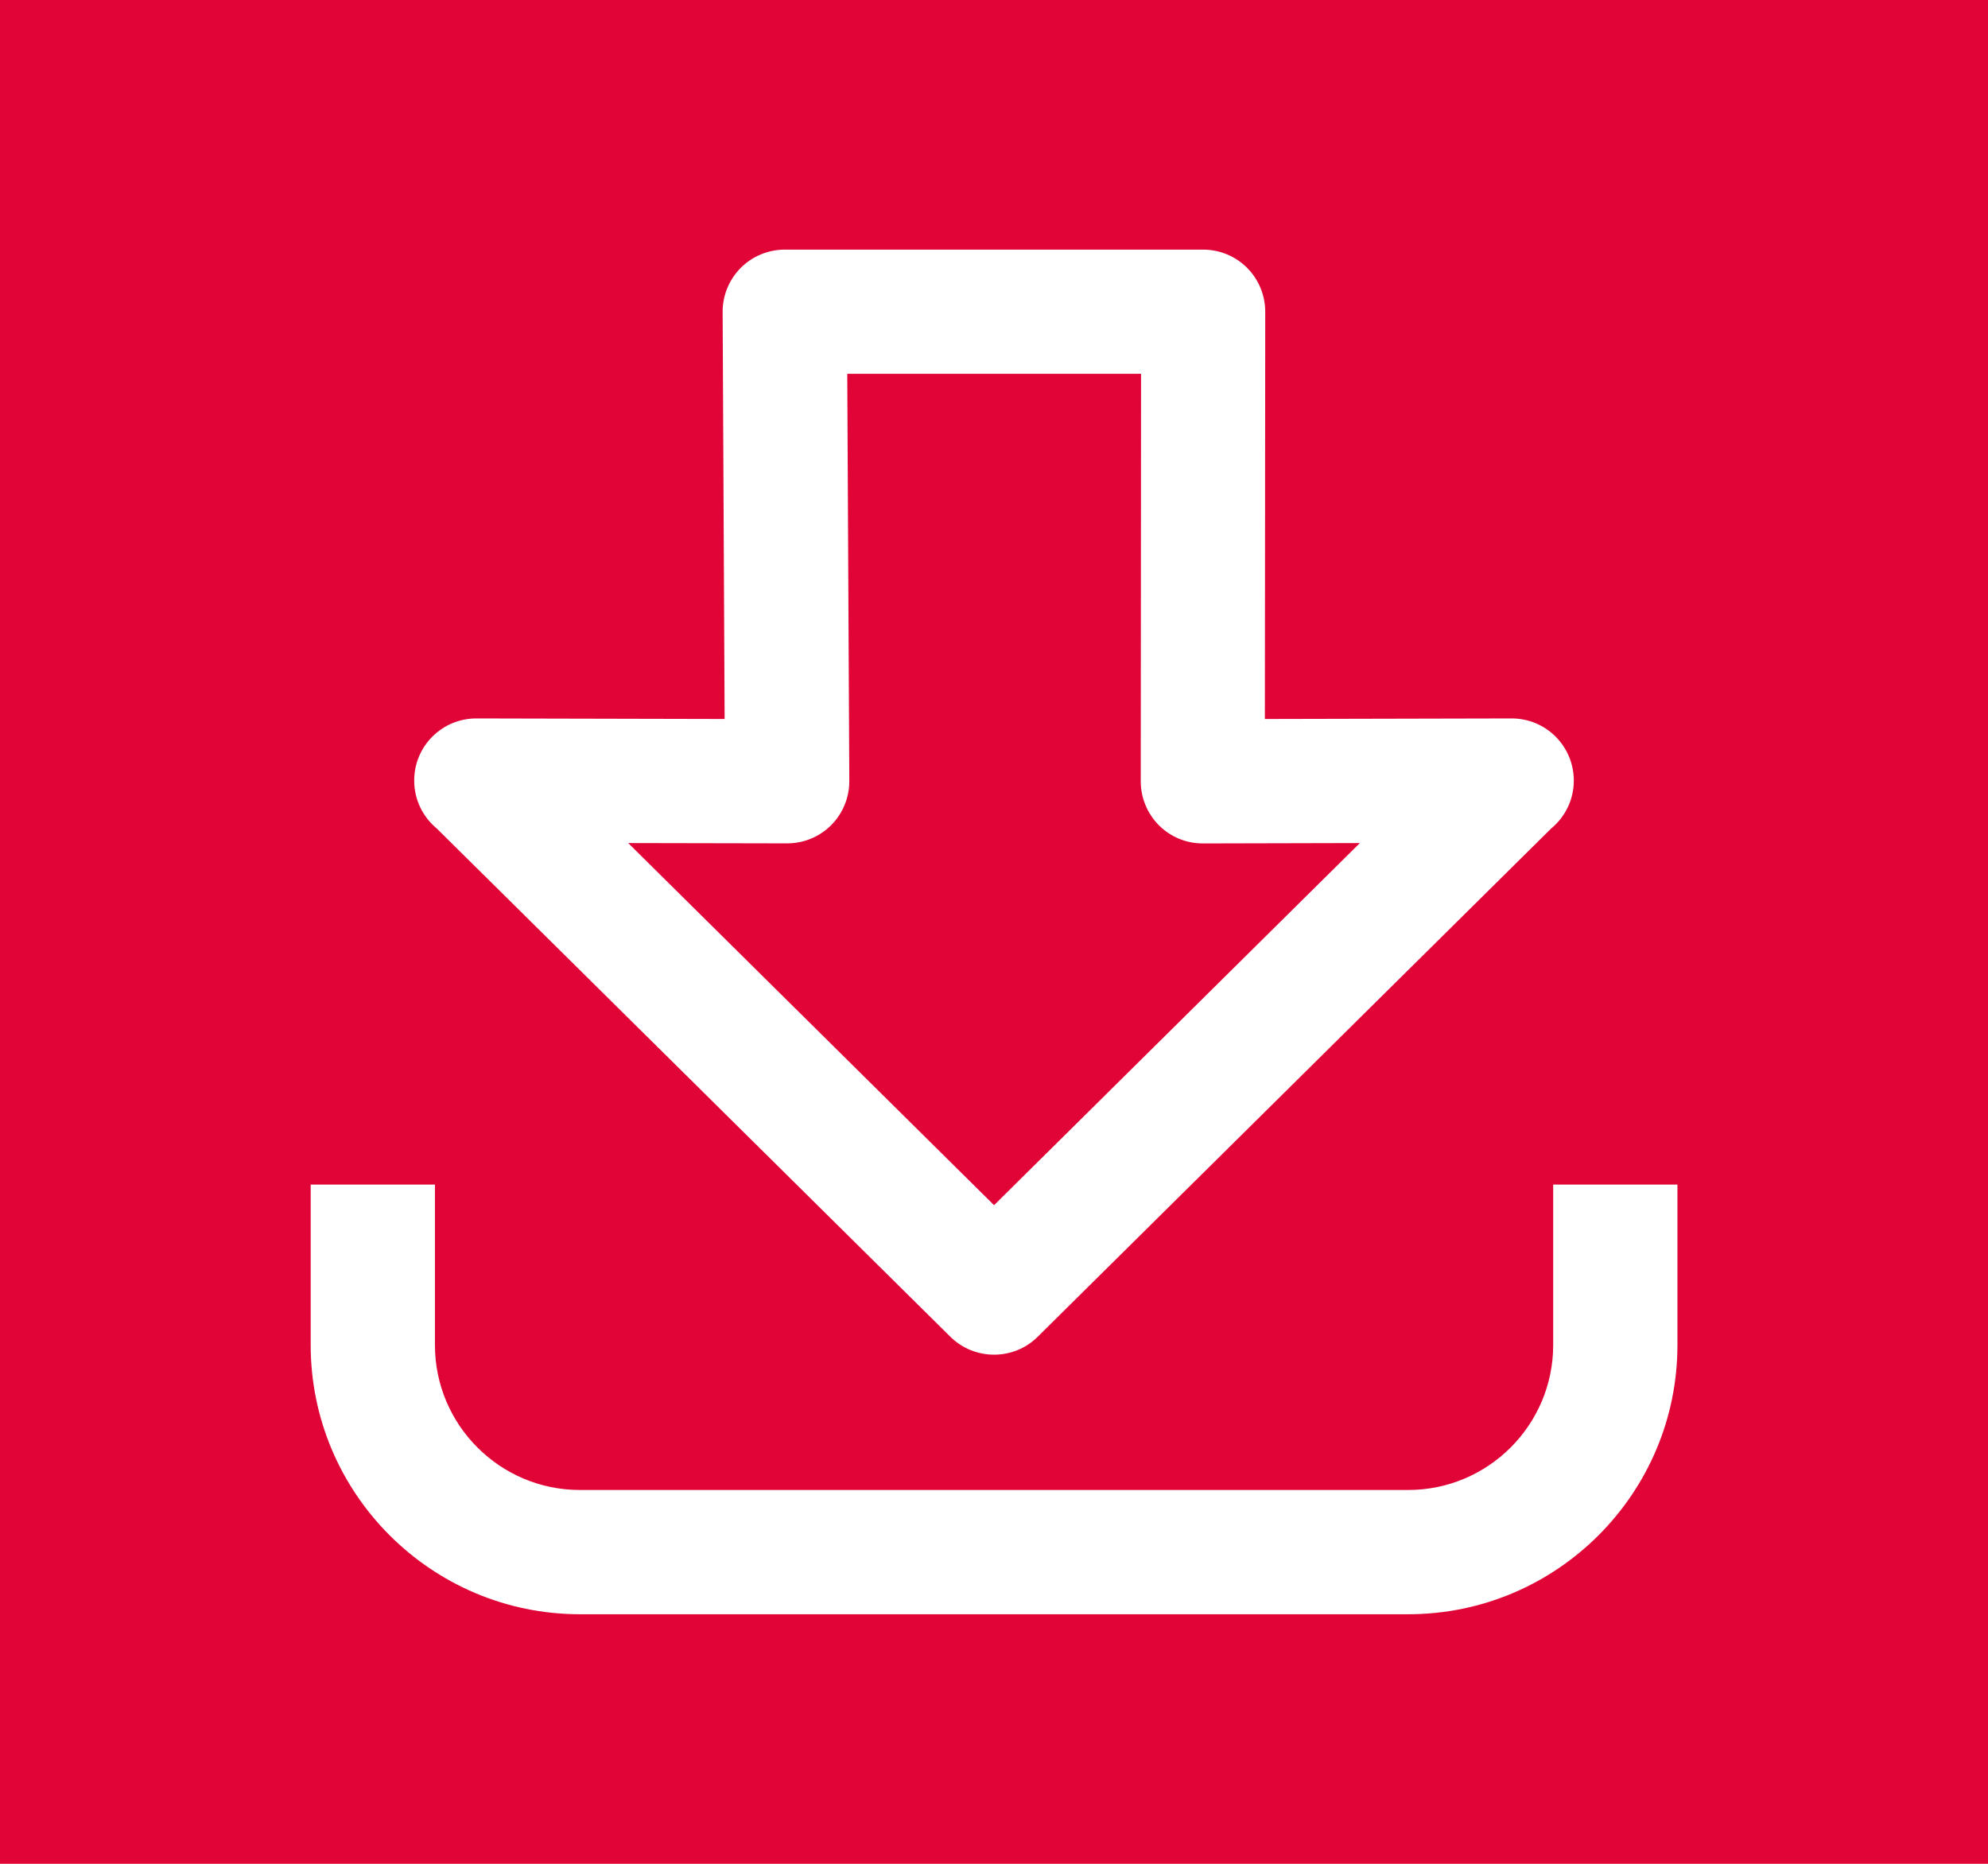 <?xml version="1.0" encoding="utf-8"?>
<!-- Generator: Adobe Illustrator 14.0.0, SVG Export Plug-In . SVG Version: 6.00 Build 43363)  -->
<!DOCTYPE svg PUBLIC "-//W3C//DTD SVG 1.1//EN" "http://www.w3.org/Graphics/SVG/1.1/DTD/svg11.dtd">
<svg version="1.1" xmlns="http://www.w3.org/2000/svg" xmlns:xlink="http://www.w3.org/1999/xlink" x="0px" y="0px" width="32px"
	 height="30px" viewBox="587.775 157.445 32 30" enable-background="new 587.775 157.445 32 30" xml:space="preserve">
<g id="fundo">
	<rect x="587.775" y="157.445" fill="#E10437" width="32" height="30"/>
</g>
<g id="svg2989" inkscape:version="0.48.3.1 r9886" sodipodi:docname="caret_down_font_awesome.svg" xmlns:inkscape="http://www.inkscape.org/namespaces/inkscape" xmlns:sodipodi="http://sodipodi.sourceforge.net/DTD/sodipodi-0.dtd" xmlns:svg="http://www.w3.org/2000/svg" xmlns:rdf="http://www.w3.org/1999/02/22-rdf-syntax-ns#" xmlns:cc="http://creativecommons.org/ns#" xmlns:dc="http://purl.org/dc/elements/1.1/">
	
		<sodipodi:namedview  inkscape:window-maximized="0" id="namedview2995" showgrid="false" inkscape:zoom="0.13169643" borderopacity="1" objecttolerance="10" gridtolerance="10" inkscape:cx="896" guidetolerance="10" inkscape:cy="896" pagecolor="#ffffff" bordercolor="#666666" inkscape:pageopacity="0" inkscape:pageshadow="2" inkscape:window-width="640" inkscape:window-height="480" inkscape:window-x="0" inkscape:window-y="25" inkscape:current-layer="svg2989">
		</sodipodi:namedview>
	<g>
		<path fill="#FFFFFF" d="M612.776,176.512v2.583c0,1.286-1.047,2.333-2.334,2.333h-13.333c-1.287,0-2.333-1.047-2.333-2.333v-2.583
			h-2v2.583c0,2.389,1.944,4.333,4.334,4.333h13.333c2.39,0,4.333-1.944,4.333-4.333v-2.583H612.776z"/>
		<g>
			<path fill="#FFFFFF" d="M603.776,179.25c-0.254,0-0.508-0.096-0.703-0.288l-8.267-8.181c-0.222-0.184-0.364-0.461-0.364-0.772
				c0-0.553,0.447-1,1-1c0,0,0.002,0,0.005,0c0.001,0,0.001,0,0.004,0l3.988,0.009l-0.032-6.55c-0.002-0.267,0.104-0.521,0.29-0.71
				c0.188-0.189,0.444-0.295,0.71-0.295h6.734c0.266,0,0.52,0.105,0.707,0.292c0.188,0.188,0.293,0.443,0.293,0.708l-0.006,6.555
				l3.97-0.009c0.001,0,0.003,0,0.003,0c0.552,0,0.998,0.446,1,0.998c0,0.001,0,0.002,0,0.003c0,0.312-0.144,0.59-0.368,0.774
				l-8.262,8.178C604.284,179.154,604.031,179.25,603.776,179.25L603.776,179.25z M597.887,171.015l5.889,5.829l5.888-5.829
				l-2.524,0.006c-0.001,0-0.004,0-0.004,0c-0.266,0-0.519-0.104-0.706-0.292c-0.188-0.188-0.293-0.443-0.293-0.709l0.005-6.558
				h-4.729l0.033,6.554c0.001,0.266-0.104,0.522-0.292,0.711c-0.188,0.188-0.443,0.293-0.708,0.293c-0.002,0-0.002,0-0.004,0
				L597.887,171.015L597.887,171.015z"/>
		</g>
	</g>
</g>
</svg>
